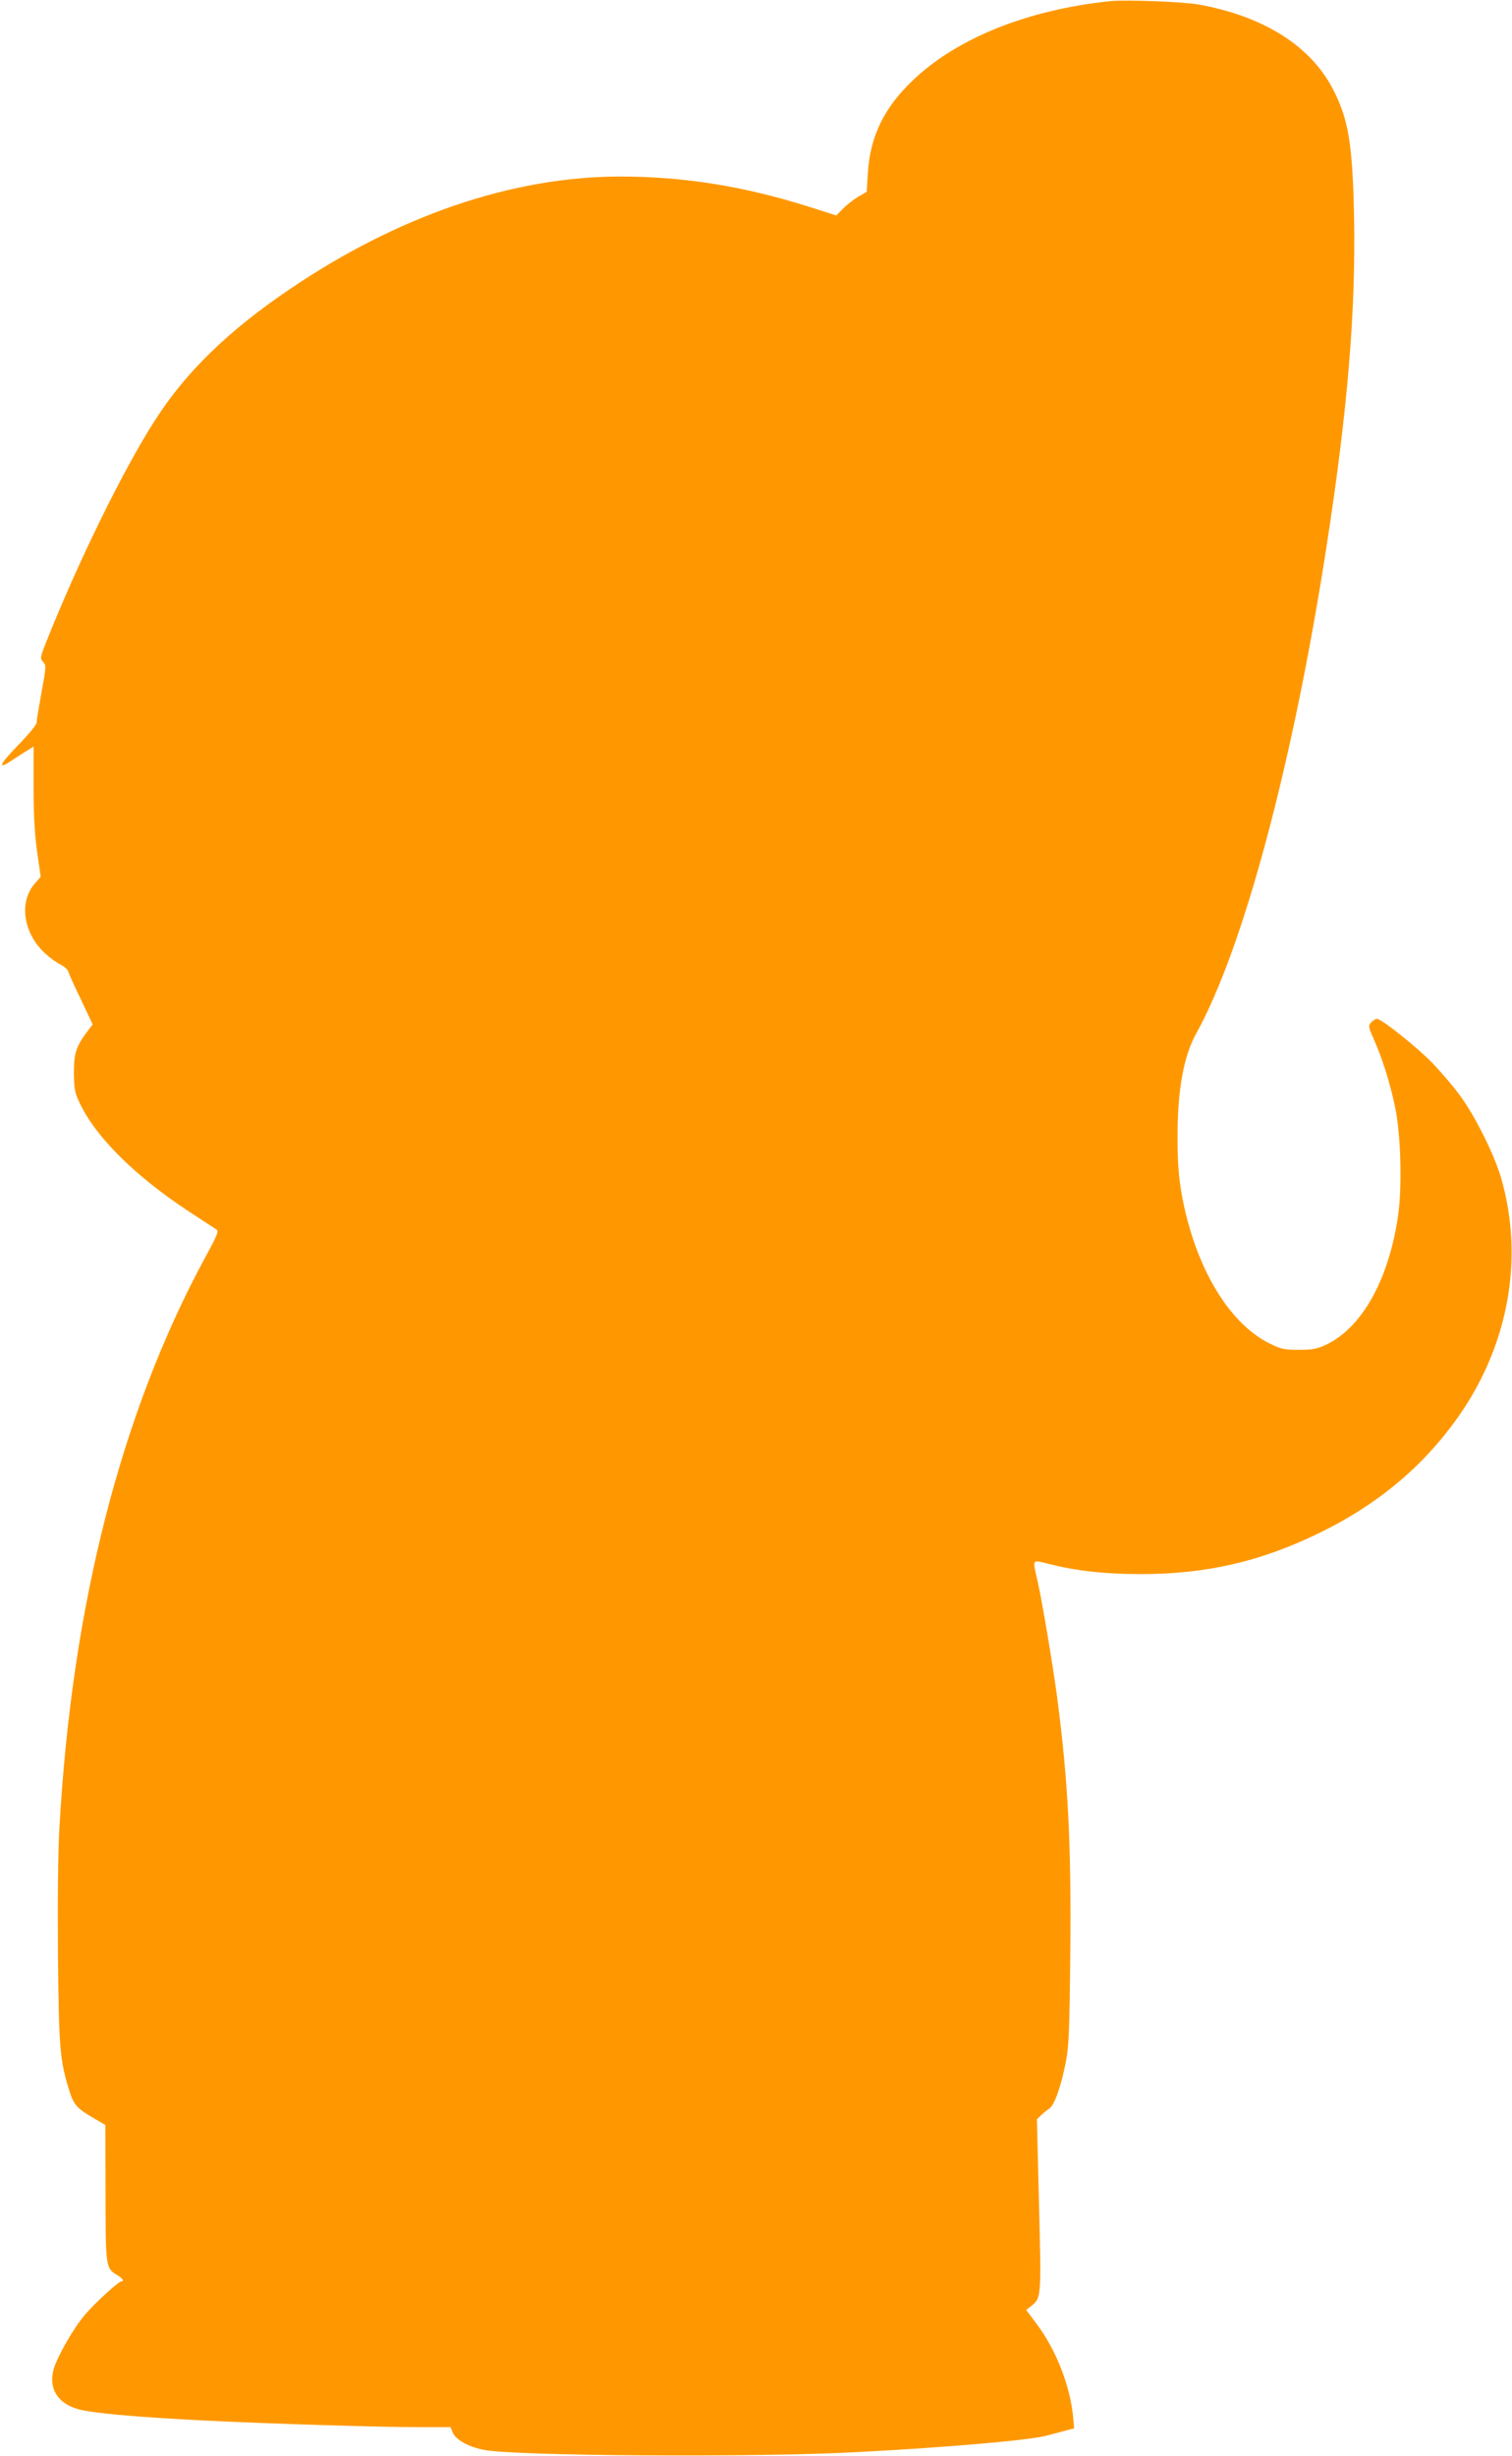<?xml version="1.0" standalone="no"?>
<!DOCTYPE svg PUBLIC "-//W3C//DTD SVG 20010904//EN"
 "http://www.w3.org/TR/2001/REC-SVG-20010904/DTD/svg10.dtd">
<svg version="1.0" xmlns="http://www.w3.org/2000/svg"
 width="788pt" height="1280pt" viewBox="0 0 788 1280"
 preserveAspectRatio="xMidYMid meet">
<g transform="translate(0,1280) scale(0.1,-0.1)"
fill="#ff9800" stroke="none">
<path d="M5785 12794 c-429 -45 -797 -192 -1028 -413 -150 -143 -222 -292
-234 -481 l-6 -100 -44 -25 c-24 -15 -60 -42 -79 -62 l-36 -36 -147 47 c-335
106 -651 156 -981 156 -560 -1 -1153 -203 -1720 -587 -321 -218 -540 -430
-702 -683 -164 -254 -402 -740 -568 -1158 -31 -79 -32 -84 -15 -102 16 -18 16
-26 -9 -160 -14 -78 -26 -150 -26 -159 0 -9 -44 -62 -97 -116 -97 -100 -110
-131 -31 -78 24 16 59 39 78 50 l35 22 0 -212 c0 -149 6 -250 19 -340 l18
-127 -30 -34 c-85 -97 -61 -259 52 -364 25 -23 62 -50 81 -59 19 -9 38 -26 41
-37 3 -12 33 -78 67 -148 l60 -127 -25 -33 c-61 -80 -73 -117 -73 -218 1 -82
4 -103 28 -154 83 -179 285 -381 571 -570 68 -44 131 -86 141 -92 17 -9 13
-21 -57 -150 -437 -807 -693 -1811 -758 -2964 -8 -126 -10 -384 -8 -670 5
-492 10 -546 59 -706 23 -74 41 -94 128 -144 l60 -35 1 -353 c0 -387 1 -394
60 -429 28 -16 39 -33 23 -33 -15 0 -141 -115 -191 -175 -59 -69 -146 -221
-163 -285 -26 -97 20 -174 124 -205 69 -21 287 -41 652 -60 347 -17 910 -35
1136 -35 l157 0 12 -29 c15 -37 86 -76 165 -90 172 -32 1437 -39 1945 -11 490
26 906 63 990 87 30 8 74 20 97 26 l41 11 -5 56 c-15 165 -90 356 -194 493
l-51 68 27 21 c52 41 52 46 40 528 l-11 445 21 20 c11 11 31 27 43 35 28 18
63 119 88 250 15 80 18 168 22 565 5 572 -11 885 -68 1325 -23 173 -82 524
-105 621 -24 104 -27 100 58 79 142 -37 295 -54 482 -54 341 0 625 65 930 214
311 151 554 357 736 622 253 369 331 814 213 1226 -33 118 -138 329 -215 432
-34 47 -99 123 -143 169 -82 84 -266 231 -290 231 -7 0 -21 -8 -30 -19 -16
-17 -15 -23 18 -97 43 -100 80 -217 106 -341 31 -142 38 -420 16 -571 -49
-334 -189 -583 -376 -671 -45 -21 -70 -26 -140 -26 -77 0 -92 3 -153 33 -216
106 -392 406 -459 781 -15 86 -21 161 -21 291 -1 245 31 425 98 545 246 444
506 1419 679 2541 110 711 152 1225 143 1712 -8 381 -29 511 -110 667 -117
226 -360 379 -697 441 -82 15 -382 26 -465 18z"/>
</g>
</svg>
